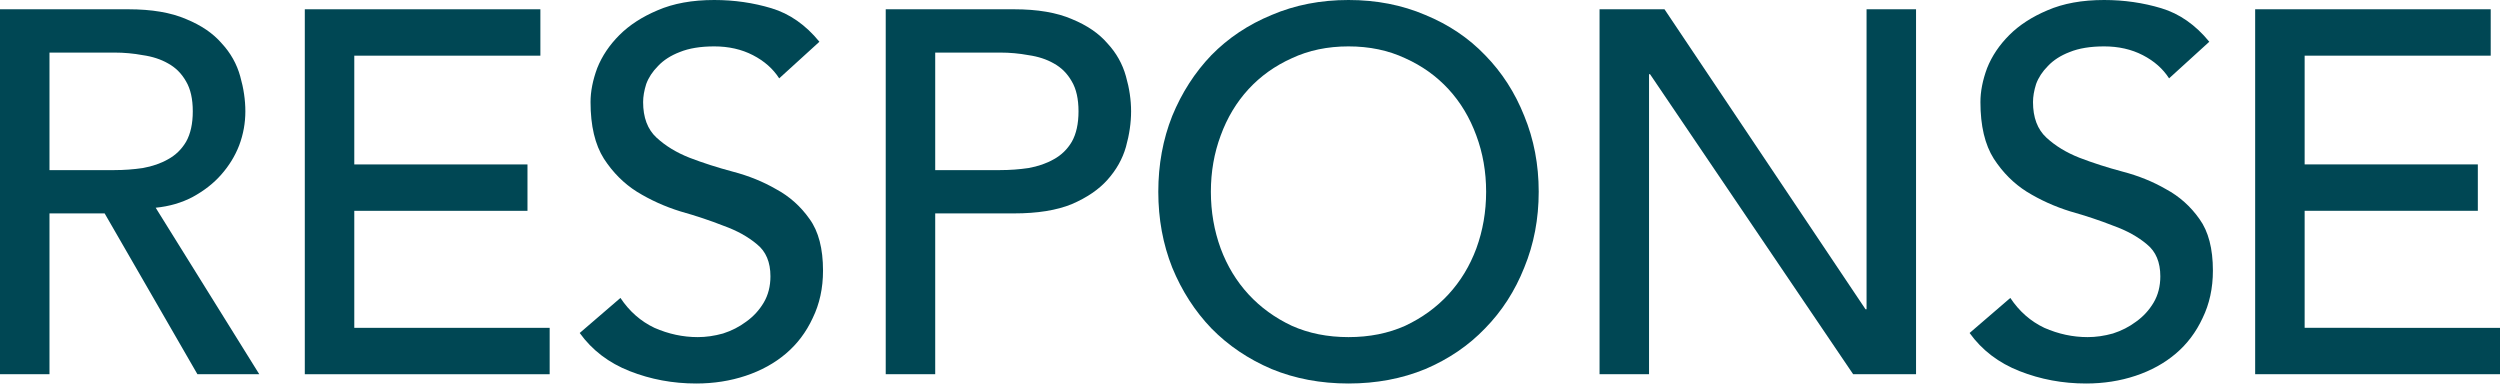 <svg width="155.2" height="24" viewBox="0 0 155.2 24" fill="none" xmlns="http://www.w3.org/2000/svg">
<path d="M0 0.576H7.968C9.419 0.576 10.613 0.779 11.552 1.184C12.491 1.568 13.227 2.069 13.76 2.688C14.315 3.285 14.699 3.968 14.912 4.736C15.125 5.483 15.232 6.208 15.232 6.912C15.232 7.637 15.104 8.341 14.848 9.024C14.592 9.685 14.219 10.293 13.728 10.848C13.259 11.381 12.672 11.84 11.968 12.224C11.285 12.587 10.517 12.811 9.664 12.896L16.096 23.232H12.256L6.496 13.248H3.072V23.232H0V0.576ZM3.072 10.56H7.104C7.701 10.56 8.288 10.517 8.864 10.432C9.461 10.325 9.984 10.144 10.432 9.888C10.901 9.632 11.275 9.269 11.552 8.8C11.829 8.309 11.968 7.68 11.968 6.912C11.968 6.144 11.829 5.525 11.552 5.056C11.275 4.565 10.901 4.192 10.432 3.936C9.984 3.68 9.461 3.509 8.864 3.424C8.288 3.317 7.701 3.264 7.104 3.264H3.072V10.56Z" fill="#004754"/>
<path d="M18.922 0.576H33.547V3.456H21.994V10.208H32.746V13.088H21.994V20.352H34.123V23.232H18.922V0.576Z" fill="#004754"/>
<path d="M38.517 18.496C39.072 19.328 39.776 19.947 40.629 20.352C41.504 20.736 42.4 20.928 43.317 20.928C43.829 20.928 44.352 20.853 44.885 20.704C45.418 20.533 45.898 20.288 46.325 19.968C46.773 19.648 47.136 19.253 47.413 18.784C47.69 18.315 47.829 17.771 47.829 17.152C47.829 16.277 47.552 15.616 46.997 15.168C46.442 14.699 45.749 14.315 44.917 14.016C44.106 13.696 43.21 13.397 42.229 13.12C41.269 12.821 40.373 12.416 39.541 11.904C38.73 11.392 38.048 10.709 37.493 9.856C36.938 8.981 36.661 7.808 36.661 6.336C36.661 5.675 36.8 4.971 37.077 4.224C37.376 3.477 37.834 2.795 38.453 2.176C39.072 1.557 39.861 1.045 40.821 0.64C41.802 0.213 42.976 0 44.341 0C45.578 0 46.762 0.171 47.893 0.512C49.024 0.853 50.016 1.547 50.869 2.592L48.373 4.864C47.989 4.267 47.445 3.787 46.741 3.424C46.037 3.061 45.237 2.88 44.341 2.88C43.488 2.88 42.773 2.997 42.197 3.232C41.642 3.445 41.194 3.733 40.853 4.096C40.512 4.437 40.266 4.811 40.117 5.216C39.989 5.621 39.925 5.995 39.925 6.336C39.925 7.296 40.202 8.032 40.757 8.544C41.312 9.056 41.994 9.472 42.805 9.792C43.637 10.112 44.533 10.4 45.493 10.656C46.474 10.912 47.37 11.275 48.181 11.744C49.013 12.192 49.706 12.811 50.261 13.6C50.816 14.368 51.093 15.435 51.093 16.8C51.093 17.888 50.88 18.869 50.453 19.744C50.048 20.619 49.493 21.355 48.789 21.952C48.085 22.549 47.253 23.008 46.293 23.328C45.333 23.648 44.309 23.808 43.221 23.808C41.77 23.808 40.394 23.552 39.093 23.04C37.792 22.528 36.757 21.739 35.989 20.672L38.517 18.496Z" fill="#004754"/>
<path d="M54.986 0.576H62.954C64.405 0.576 65.6 0.779 66.538 1.184C67.477 1.568 68.213 2.069 68.746 2.688C69.301 3.285 69.685 3.968 69.898 4.736C70.112 5.483 70.218 6.208 70.218 6.912C70.218 7.616 70.112 8.352 69.898 9.12C69.685 9.867 69.301 10.549 68.746 11.168C68.213 11.765 67.477 12.267 66.538 12.672C65.6 13.056 64.405 13.248 62.954 13.248H58.058V23.232H54.986V0.576ZM58.058 10.56H62.09C62.688 10.56 63.274 10.517 63.85 10.432C64.448 10.325 64.97 10.144 65.418 9.888C65.888 9.632 66.261 9.269 66.538 8.8C66.816 8.309 66.954 7.68 66.954 6.912C66.954 6.144 66.816 5.525 66.538 5.056C66.261 4.565 65.888 4.192 65.418 3.936C64.97 3.68 64.448 3.509 63.85 3.424C63.274 3.317 62.688 3.264 62.09 3.264H58.058V10.56Z" fill="#004754"/>
<path d="M83.715 23.808C81.987 23.808 80.398 23.509 78.947 22.912C77.496 22.293 76.248 21.451 75.203 20.384C74.179 19.317 73.368 18.059 72.771 16.608C72.195 15.157 71.907 13.589 71.907 11.904C71.907 10.219 72.195 8.651 72.771 7.2C73.368 5.749 74.179 4.491 75.203 3.424C76.248 2.357 77.496 1.525 78.947 0.928C80.398 0.309 81.987 0 83.715 0C85.443 0 87.032 0.309 88.483 0.928C89.934 1.525 91.171 2.357 92.195 3.424C93.24 4.491 94.051 5.749 94.627 7.2C95.224 8.651 95.523 10.219 95.523 11.904C95.523 13.589 95.224 15.157 94.627 16.608C94.051 18.059 93.24 19.317 92.195 20.384C91.171 21.451 89.934 22.293 88.483 22.912C87.032 23.509 85.443 23.808 83.715 23.808ZM83.715 20.928C85.016 20.928 86.19 20.693 87.235 20.224C88.28 19.733 89.176 19.083 89.923 18.272C90.67 17.461 91.246 16.512 91.651 15.424C92.056 14.315 92.259 13.141 92.259 11.904C92.259 10.667 92.056 9.504 91.651 8.416C91.246 7.307 90.67 6.347 89.923 5.536C89.176 4.725 88.28 4.085 87.235 3.616C86.19 3.125 85.016 2.88 83.715 2.88C82.414 2.88 81.24 3.125 80.195 3.616C79.15 4.085 78.254 4.725 77.507 5.536C76.76 6.347 76.184 7.307 75.779 8.416C75.374 9.504 75.171 10.667 75.171 11.904C75.171 13.141 75.374 14.315 75.779 15.424C76.184 16.512 76.76 17.461 77.507 18.272C78.254 19.083 79.15 19.733 80.195 20.224C81.24 20.693 82.414 20.928 83.715 20.928Z" fill="#004754"/>
<path d="M99.3 0.576H103.332L115.812 19.2H115.876V0.576H118.948V23.232H115.044L102.436 4.608H102.372V23.232H99.3V0.576Z" fill="#004754"/>
<path d="M124.801 18.496C125.355 19.328 126.059 19.947 126.913 20.352C127.787 20.736 128.683 20.928 129.601 20.928C130.113 20.928 130.635 20.853 131.169 20.704C131.702 20.533 132.182 20.288 132.609 19.968C133.057 19.648 133.419 19.253 133.697 18.784C133.974 18.315 134.113 17.771 134.113 17.152C134.113 16.277 133.835 15.616 133.281 15.168C132.726 14.699 132.033 14.315 131.201 14.016C130.39 13.696 129.494 13.397 128.513 13.12C127.553 12.821 126.657 12.416 125.825 11.904C125.014 11.392 124.331 10.709 123.777 9.856C123.222 8.981 122.945 7.808 122.945 6.336C122.945 5.675 123.083 4.971 123.361 4.224C123.659 3.477 124.118 2.795 124.737 2.176C125.355 1.557 126.145 1.045 127.105 0.64C128.086 0.213 129.259 0 130.625 0C131.862 0 133.046 0.171 134.177 0.512C135.307 0.853 136.299 1.547 137.153 2.592L134.657 4.864C134.273 4.267 133.729 3.787 133.025 3.424C132.321 3.061 131.521 2.88 130.625 2.88C129.771 2.88 129.057 2.997 128.481 3.232C127.926 3.445 127.478 3.733 127.137 4.096C126.795 4.437 126.55 4.811 126.401 5.216C126.273 5.621 126.209 5.995 126.209 6.336C126.209 7.296 126.486 8.032 127.041 8.544C127.595 9.056 128.278 9.472 129.089 9.792C129.921 10.112 130.817 10.4 131.777 10.656C132.758 10.912 133.654 11.275 134.465 11.744C135.297 12.192 135.99 12.811 136.545 13.6C137.099 14.368 137.377 15.435 137.377 16.8C137.377 17.888 137.163 18.869 136.737 19.744C136.331 20.619 135.777 21.355 135.073 21.952C134.369 22.549 133.537 23.008 132.577 23.328C131.617 23.648 130.593 23.808 129.505 23.808C128.054 23.808 126.678 23.552 125.377 23.04C124.075 22.528 123.041 21.739 122.273 20.672L124.801 18.496Z" fill="#004754"/>
<path d="m 140,0.576 h 14.624 v 2.88 h -11.552 v 6.752 h 10.752 v 2.88 h -10.752 v 7.264 H 155.2 v 2.88 H 140 Z" fill="#004754"/>
</svg>
